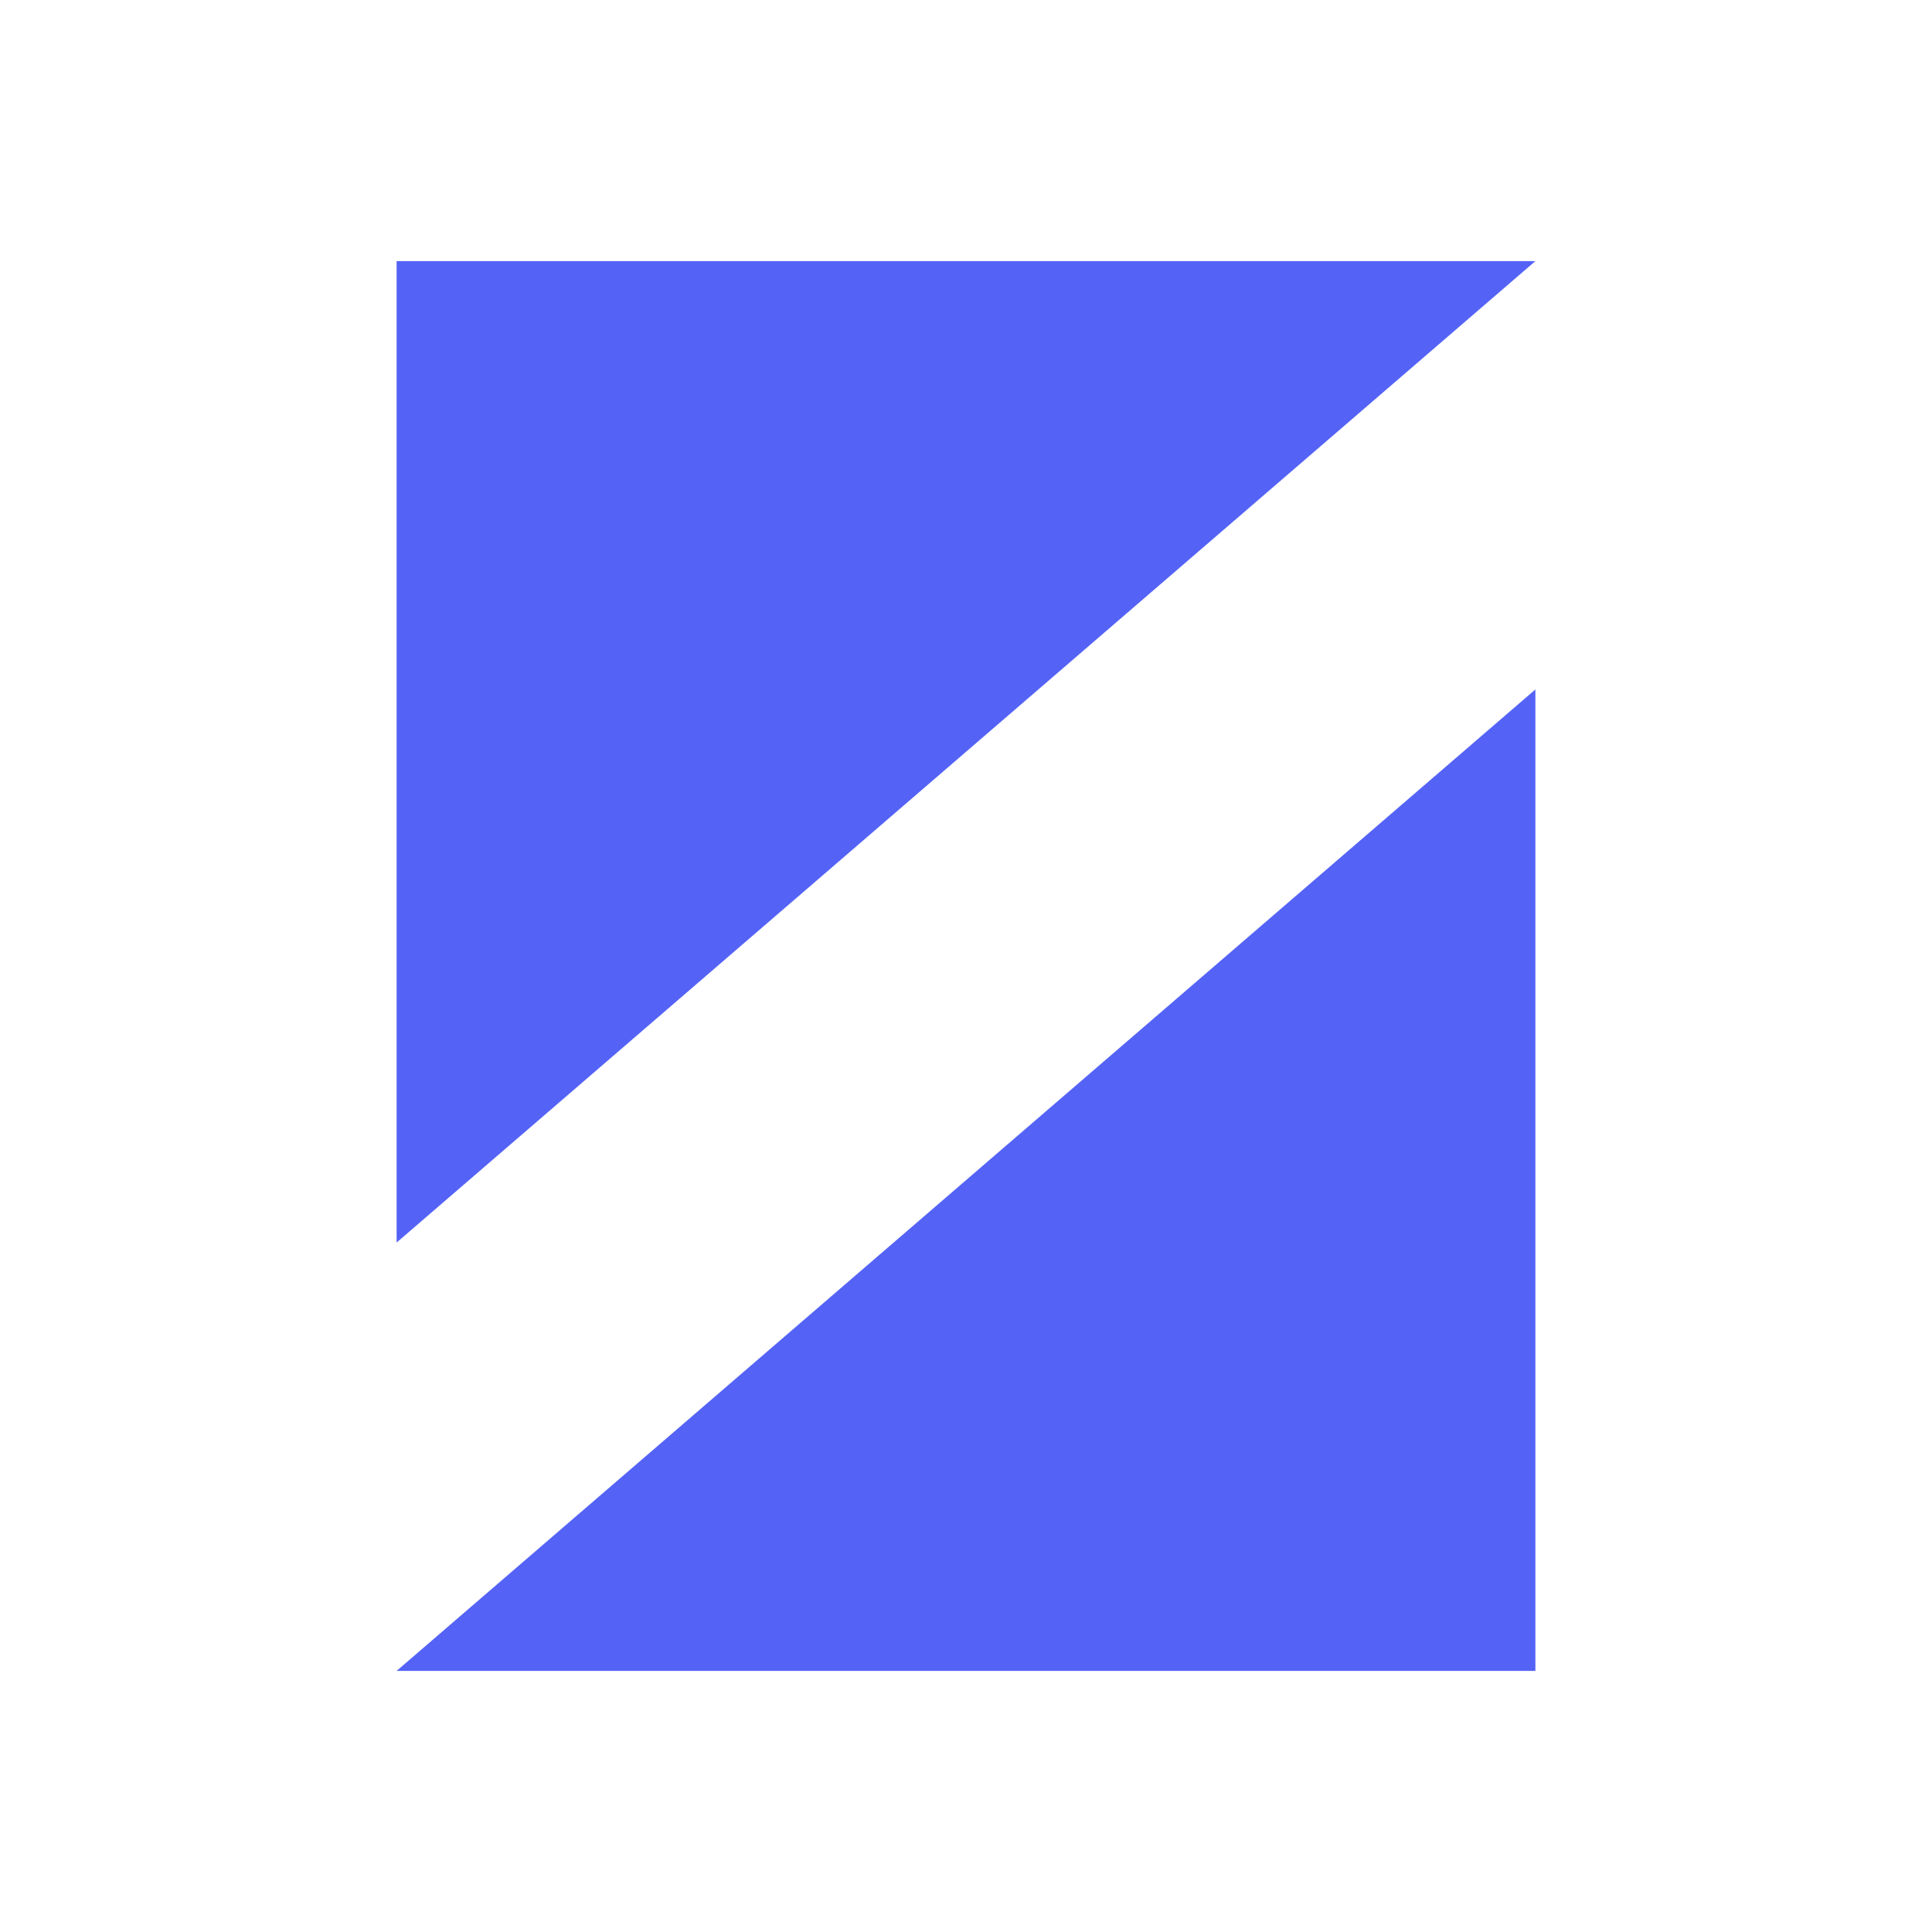 <?xml version="1.0" encoding="UTF-8"?> <svg xmlns="http://www.w3.org/2000/svg" id="Слой_1" data-name="Слой 1" viewBox="0 0 70 70"> <defs> <style>.cls-1{fill:#5463f6;}</style> </defs> <polygon class="cls-1" points="55.63 60.54 14.37 60.54 55.63 24.98 55.63 60.54"></polygon> <polygon class="cls-1" points="14.37 9.46 14.37 45.02 55.63 9.46 14.37 9.46"></polygon> </svg> 